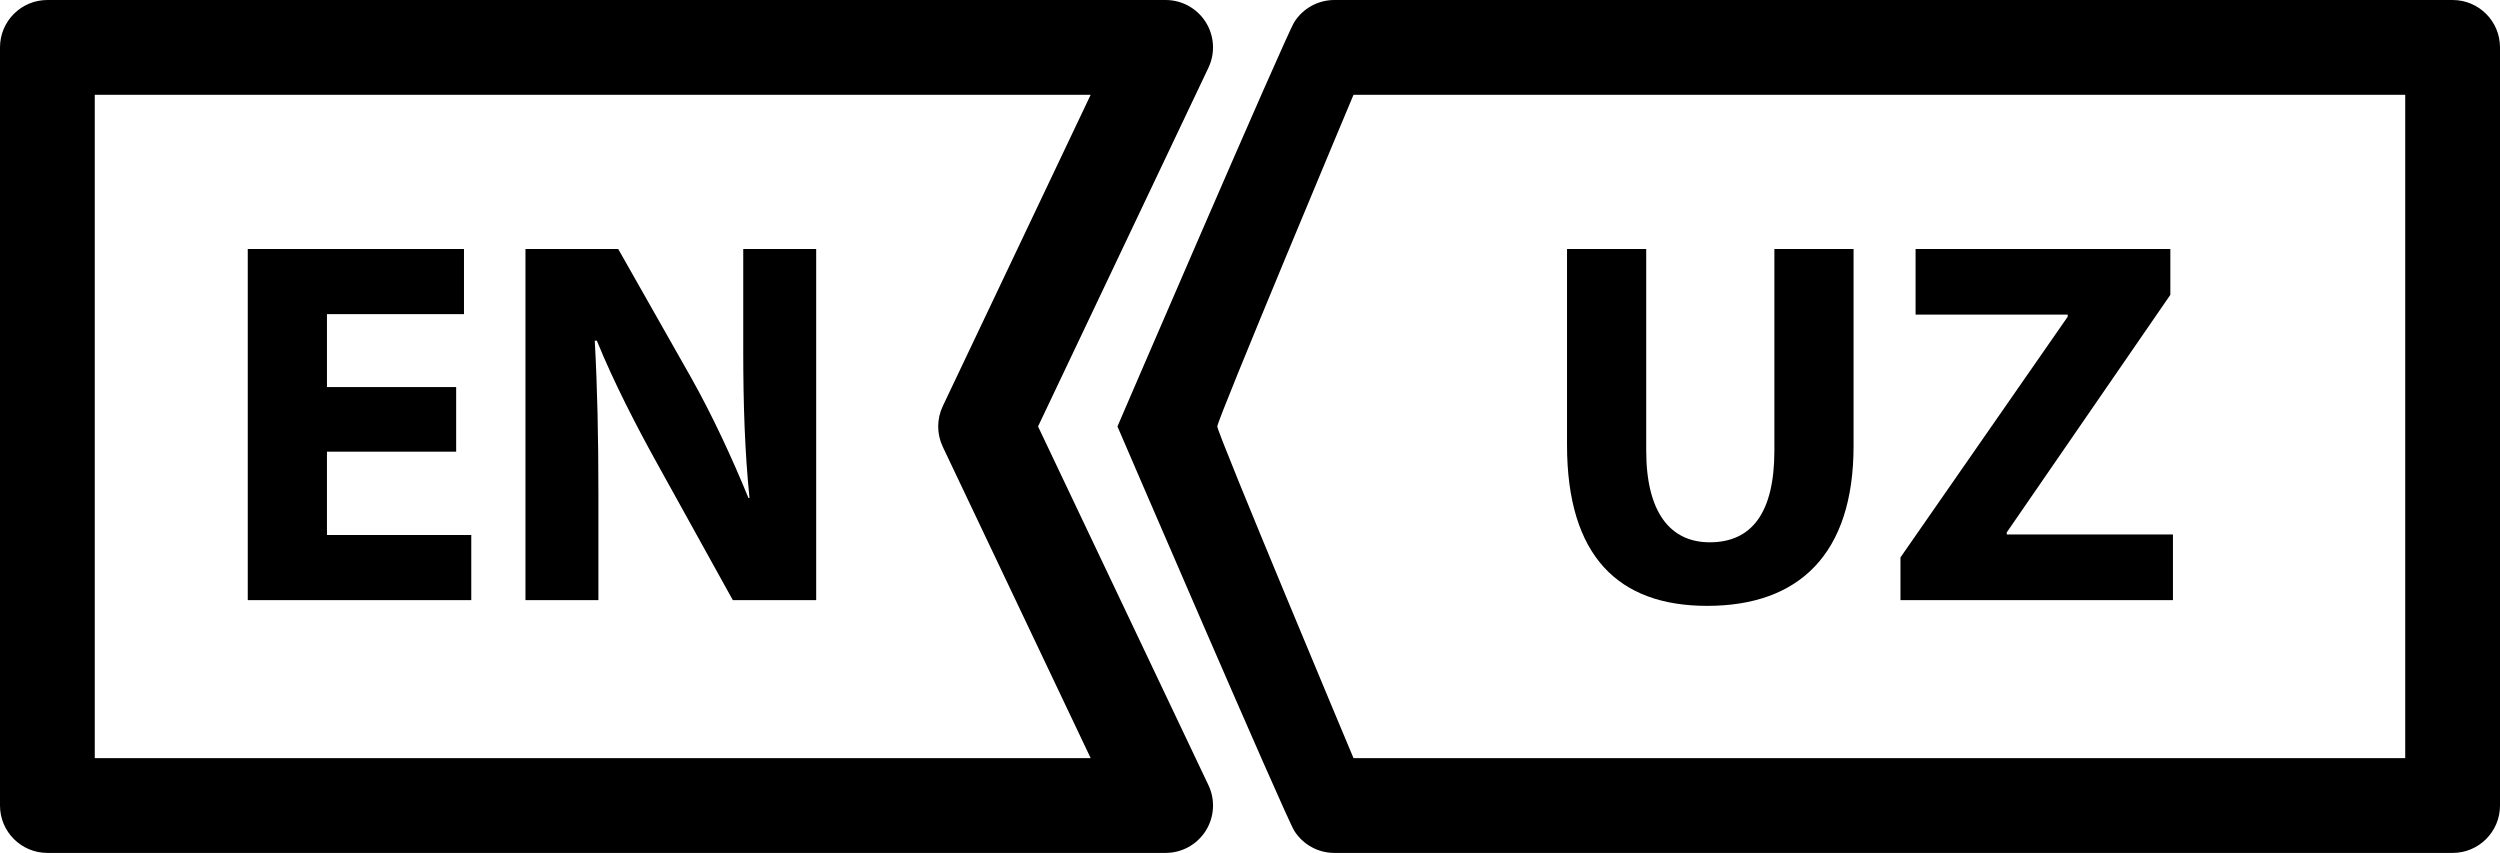<?xml version="1.0" encoding="utf-8"?>
<!-- Generator: Adobe Illustrator 15.1.0, SVG Export Plug-In . SVG Version: 6.00 Build 0)  -->
<!DOCTYPE svg PUBLIC "-//W3C//DTD SVG 1.1//EN" "http://www.w3.org/Graphics/SVG/1.1/DTD/svg11.dtd">
<svg version="1.1" id="Capa_1" xmlns="http://www.w3.org/2000/svg" xmlns:xlink="http://www.w3.org/1999/xlink" x="0px" y="0px"
	 width="1030.475px" height="351.563px" viewBox="0 0 1030.475 351.563" enable-background="new 0 0 1030.475 351.563"
	 xml:space="preserve">
<path d="M427.87,175.781l70.238-147.87c2.874-6.051,2.445-13.153-1.132-18.815C493.397,3.434,487.164,0,480.464,0H19.53
	C8.743,0-0.001,8.744-0.001,19.531v312.5c0,10.787,8.744,19.531,19.53,19.531h460.938c6.697,0,12.933-3.436,16.511-9.1
	c3.578-5.66,4.008-12.764,1.133-18.813L427.87,175.781z M39.062,312.5V39.063h410.505l-60.961,128.339
	c-2.521,5.303-2.521,11.458,0,16.761L449.567,312.5H39.062z"/>
<path d="M460.602,175.781c0,0,69.314,161.022,72.896,166.686c3.579,5.662,9.813,9.1,16.511,9.1h460.938
	c10.787,0,19.529-8.744,19.529-19.531V19.534c0-10.787-8.742-19.532-19.529-19.532H550.007c-6.698,0-12.932,3.435-16.511,9.097
	C529.917,14.758,460.602,175.781,460.602,175.781z M991.41,39.063V312.5H557.906c0,0-56.149-133.854-56.149-136.719
	c0.001-2.864,56.149-136.718,56.149-136.718H991.41z"/>
<g>
	<path d="M188.027,186.165h-53.258v34.36h59.486v26.844h-92.129V102.626h89.123v26.844h-56.48v30.065h53.258V186.165z"/>
	<path d="M216.59,247.369V102.626h38.226l30.065,53.044c8.59,15.247,16.965,33.287,23.623,49.607h0.43
		c-1.933-19.112-2.577-38.655-2.577-60.56v-42.092h30.065v144.743h-34.36l-30.924-55.836c-8.59-15.462-18.254-34.145-25.126-51.111
		h-0.859c1.074,19.328,1.503,39.729,1.503,63.352v43.595H216.59z"/>
</g>
<g>
	<path d="M678.554,102.626v83.109c0,25.126,9.664,37.796,26.199,37.796c17.181,0,26.63-12.025,26.63-37.796v-83.109h32.642v81.177
		c0,44.668-22.549,65.929-60.345,65.929c-36.508,0-57.769-20.401-57.769-66.358v-80.747H678.554z"/>
	<path d="M783.354,229.76l68.936-99.216v-0.859h-62.708v-27.059h105.014v18.898l-67.432,97.927v0.859h68.506v27.059H783.354V229.76z
		"/>
</g>
</svg>
